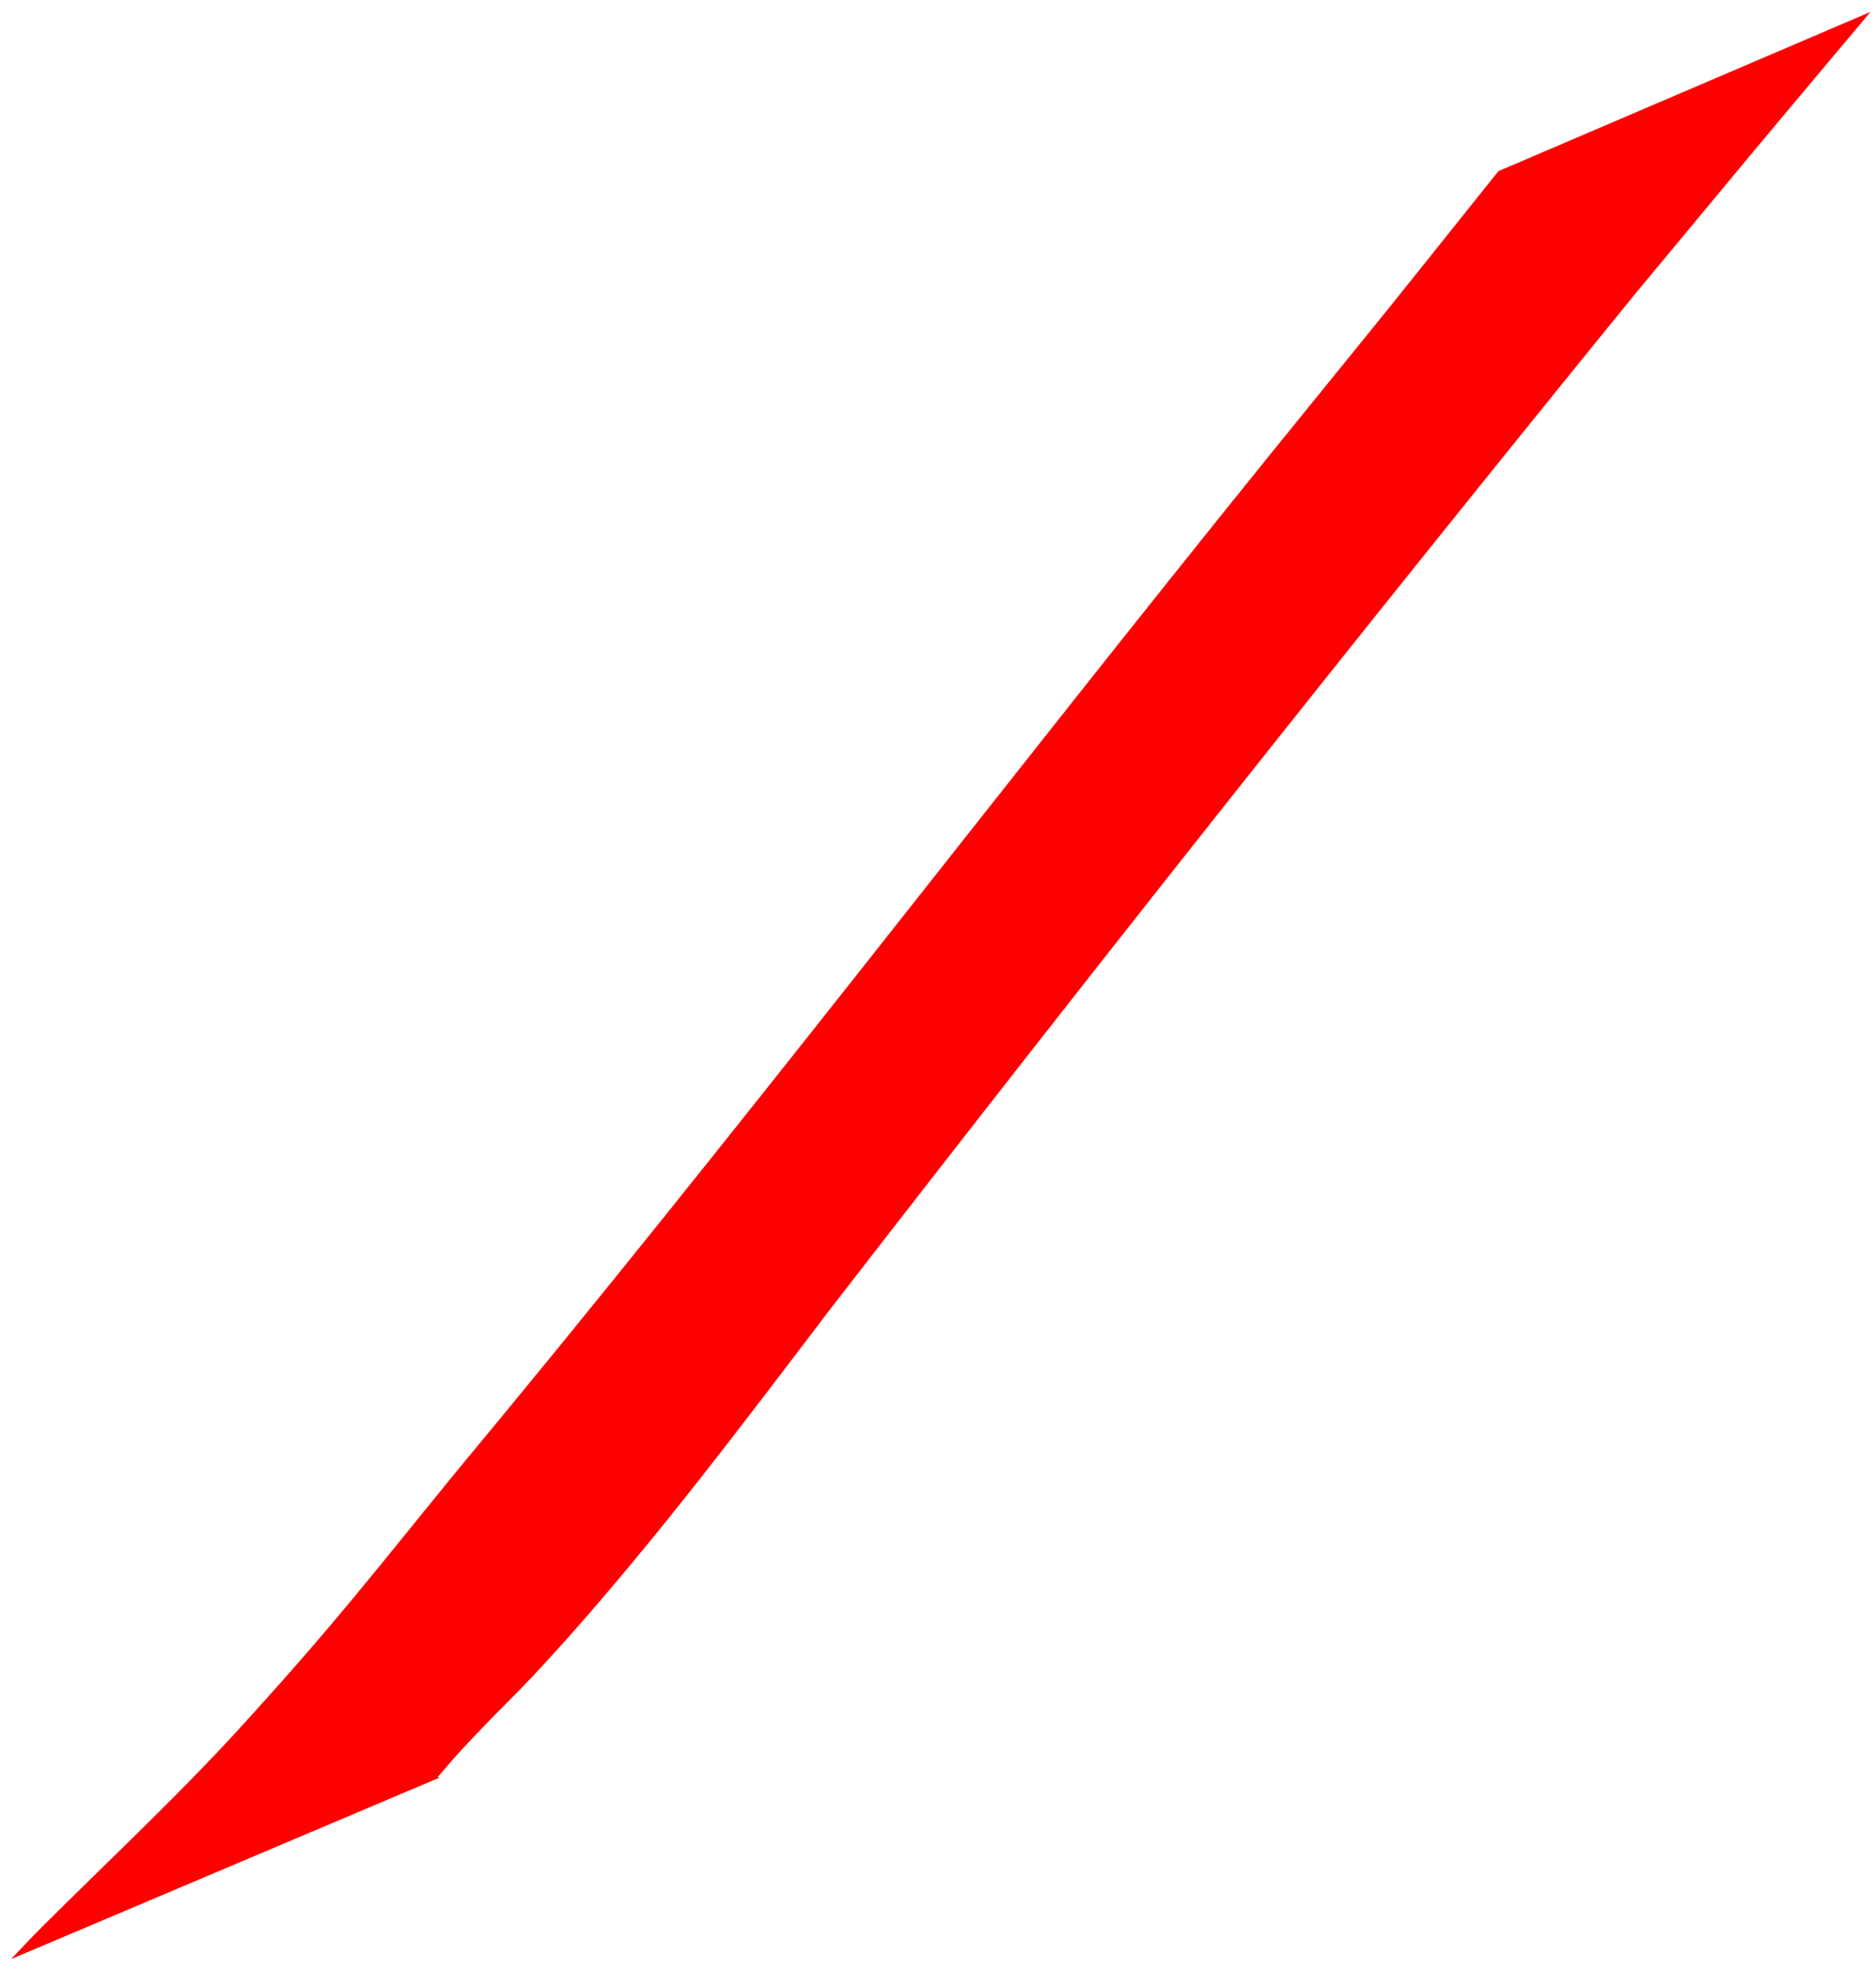 <!-- Created with Inkscape (http://www.inkscape.org/) -->
<svg width="60" height="63" version="1.1" viewBox="0 0 60 63" xmlns="http://www.w3.org/2000/svg">
  <path d="m14 56.8c0.248-0.283 0.487-0.573 0.743-0.849 1.61-1.73 1.52-1.49 3.31-3.48 3.02-3.38 5.74-7 8.48-10.6 8.44-10.9 17-21.7 25.7-32.4 5.19-6.24 2.66-3.22 7.59-9.09l-11.9 5.09c-4.61 5.76-2.21 2.78-7.19 8.92-8.74 10.8-17.2 21.9-26.1 32.6-2.8 3.43-3.87 4.84-6.75 8.01-2.08 2.3-4.34 4.4-6.53 6.58-0.342 0.341-0.669 0.695-1 1.04l13.7-5.8z" fill="#f00"/>
</svg>
